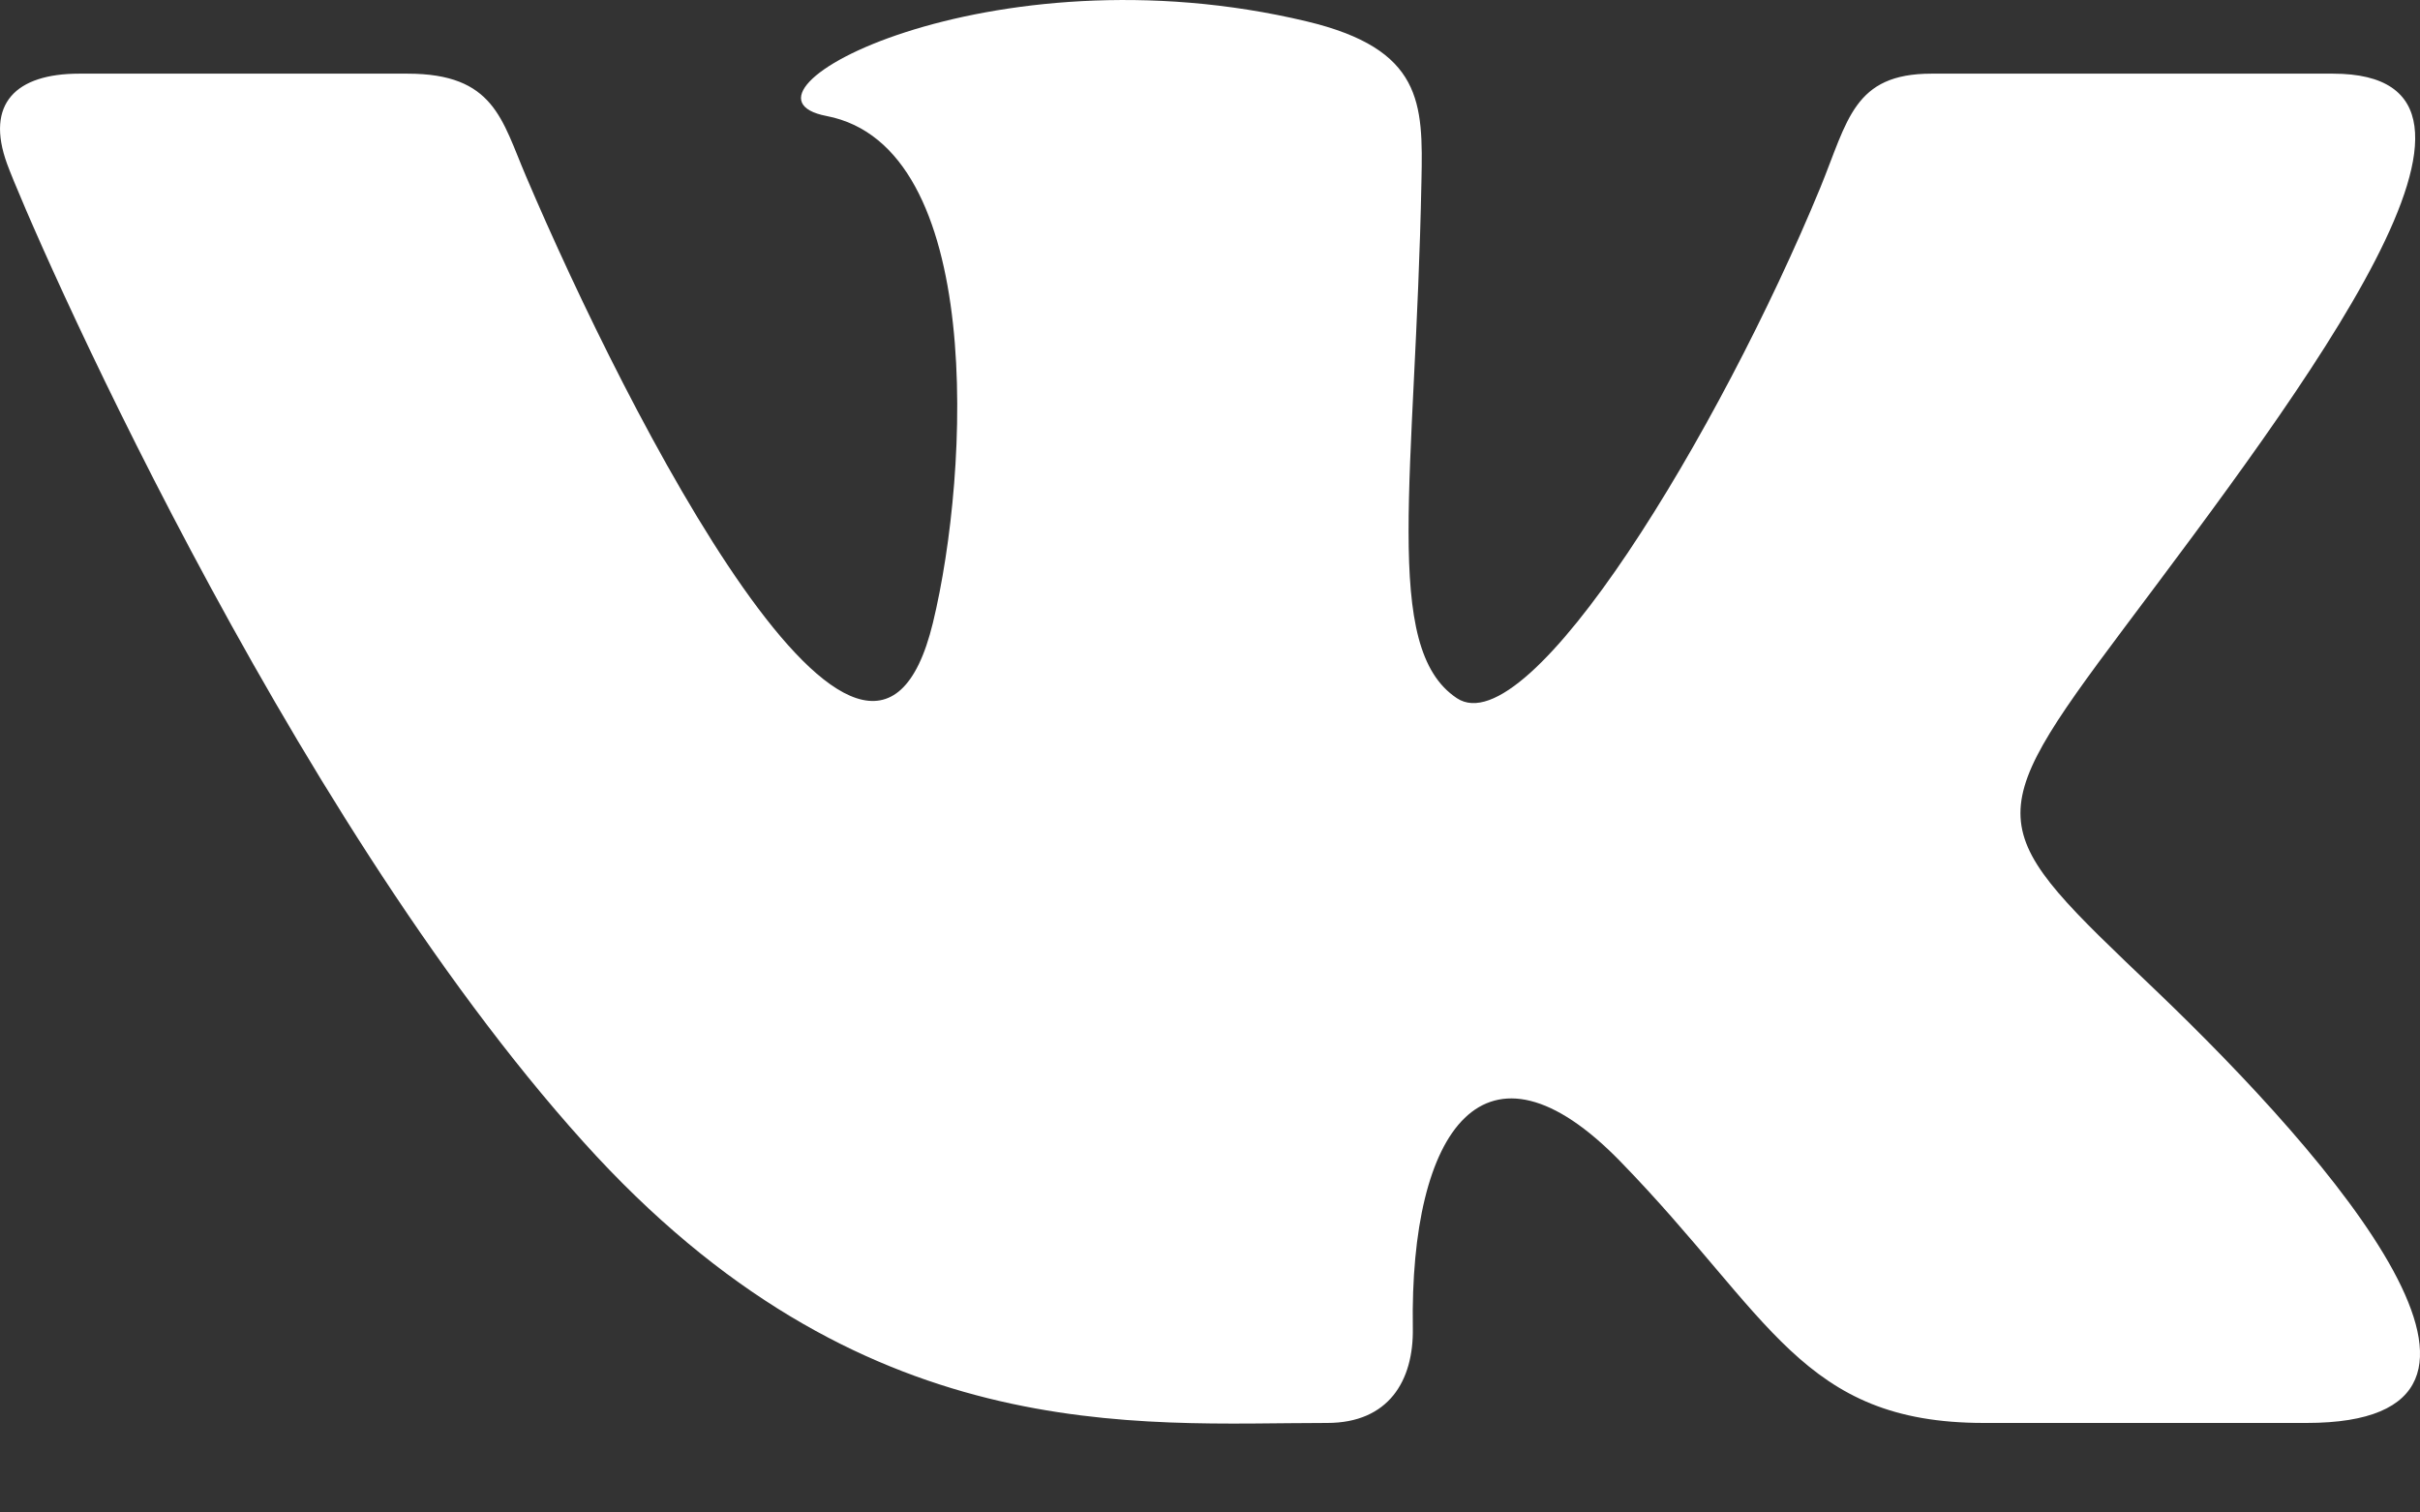 <svg width="16" height="10" viewBox="0 0 16 10" fill="none" xmlns="http://www.w3.org/2000/svg">
<rect x="0" y="0" width="16" height="10" fill="#333333" stroke="none"/>
<path d="M8.775 9.408C9.18 9.408 9.347 9.13 9.341 8.781C9.32 7.466 9.818 6.759 10.714 7.68C11.707 8.701 11.912 9.408 13.117 9.408C13.574 9.408 14.805 9.408 15.25 9.408C16.928 9.408 15.432 7.675 14.251 6.546C13.127 5.474 13.073 5.448 14.041 4.156C15.243 2.553 16.814 0.487 15.424 0.487C15.152 0.487 15.346 0.487 12.77 0.487C12.255 0.487 12.217 0.796 12.035 1.241C11.372 2.849 10.111 4.935 9.632 4.616C9.131 4.283 9.36 3.154 9.398 1.196C9.409 0.68 9.406 0.324 8.638 0.141C6.54 -0.36 4.723 0.625 5.465 0.767C6.512 0.968 6.412 3.111 6.168 4.118C5.743 5.87 4.144 2.731 3.478 1.166C3.317 0.79 3.268 0.487 2.694 0.487C2.379 0.487 0.99 0.487 0.524 0.487C0.106 0.487 -0.099 0.684 0.047 1.084C0.193 1.483 1.872 5.347 3.858 7.551C5.694 9.591 7.511 9.408 8.775 9.408Z" fill="white"/>
</svg>
